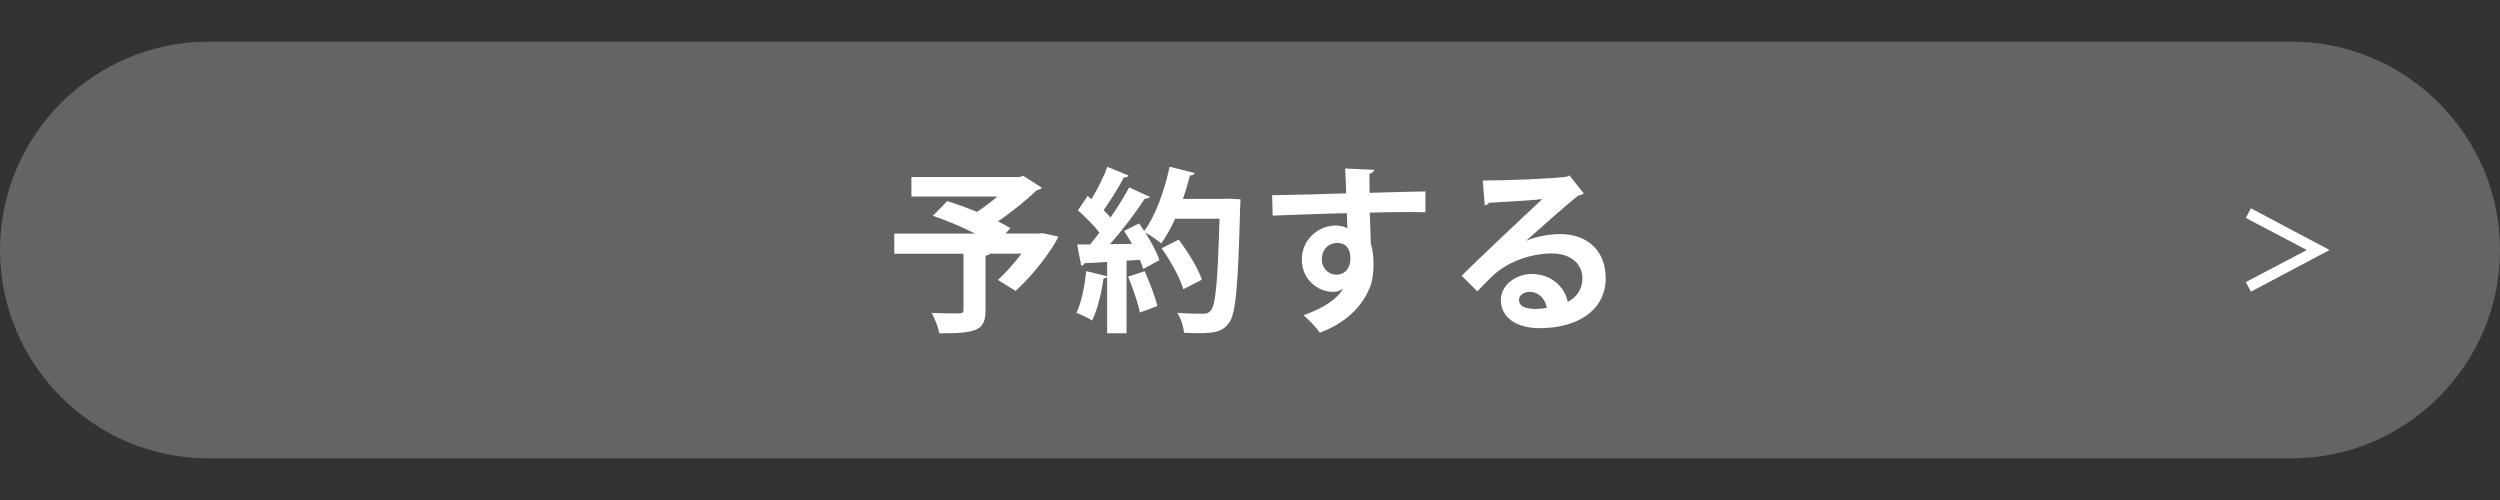 <?xml version="1.0" encoding="UTF-8"?>
<svg id="_レイヤー_1" data-name="レイヤー_1" xmlns="http://www.w3.org/2000/svg" version="1.1" viewBox="0 0 600 120">
  <rect x="0" y="0" width="600" height="120" fill="#333333" stroke="none"/>
  <!-- Generator: Adobe Illustrator 29.4.0, SVG Export Plug-In . SVG Version: 2.1.0 Build 152)  -->
  <defs>
    <style>
      .st0 {
        fill: #646464;
      }

      .st1 {
        fill: #fff;
      }
    </style>
  </defs>
  <path class="st0" d="M600,60c0,27.5-22.5,50-50,50H50C22.5,110,0,87.5,0,60h0C0,32.5,22.5,10,50,10h500c27.5,0,50,22.5,50,50h0Z"/>
  <path class="st1" d="M540.22,50l18.78,9.95v.1l-18.78,9.95-1.22-2.31,14.54-7.64v-.1l-14.54-7.64,1.22-2.31Z"/>
  <g>
    <path class="st1" d="M250.22,55.97l3.77.8c-.51,1.53-4.83,8.14-10.25,13.05l-4.24-2.63c1.82-1.65,3.9-3.98,5.64-6.31h-7.59c-.13.25-.47.42-1.02.47v13.18c0,4.83-2.25,5.47-11.06,5.47-.3-1.44-1.14-3.56-1.86-4.91,2.54.13,5.68.13,6.53.13.85-.04,1.1-.21,1.1-.85v-13.47h-16.61v-4.83h19.41c-3.18-1.61-6.99-3.22-10.17-4.28l3.47-3.52c2.16.64,4.66,1.57,7.12,2.58,1.65-1.06,3.39-2.37,4.92-3.69h-20.64v-4.66h25.89l.93-.3,4.49,2.84c-.25.3-.68.51-1.19.59-2.46,2.33-5.89,5.17-9.36,7.5,1.14.55,2.16,1.1,3.01,1.65l-1.19,1.27h7.8l1.1-.08Z"/>
    <path class="st1" d="M295.02,47.67l2.71.17c0,.42-.04,1.1-.09,1.65-.51,19.15-1.02,25.81-2.67,27.97-1.36,1.91-2.88,2.5-7.29,2.5-1.14,0-2.33-.04-3.52-.09-.09-1.36-.72-3.43-1.61-4.79,2.67.21,5.08.21,6.19.21.85,0,1.31-.13,1.82-.72,1.23-1.27,1.7-7.46,2.12-22.08h-10.64c-1.02,2.25-2.16,4.28-3.35,5.93-.89-.76-2.58-1.95-3.86-2.63,1.48,2.29,2.84,4.79,3.43,6.65-1.44.76-2.67,1.44-3.9,2.12-.17-.64-.47-1.4-.81-2.2l-3.18.21v17.41h-4.66v-13.52c-.13.25-.47.34-.85.3-.51,3.52-1.48,7.58-2.75,10.17-.93-.63-2.67-1.44-3.77-1.86,1.19-2.33,1.95-6.36,2.37-10l5,1.23v-3.43c-2.08.13-3.9.21-5.42.3-.13.38-.47.55-.8.59l-.97-5.08h3.09c.72-.89,1.48-1.82,2.25-2.84-1.31-1.74-3.39-3.81-5.17-5.34l2.33-3.47.93.76c1.48-2.42,2.97-5.38,3.81-7.75l5.08,2.08c-.17.34-.59.51-1.14.47-1.19,2.37-3.18,5.51-4.83,7.84.64.64,1.19,1.23,1.65,1.78,1.74-2.5,3.31-5.04,4.49-7.25l4.96,2.29c-.21.3-.64.42-1.23.42-2.12,3.31-5.34,7.54-8.35,10.93l5.3-.08c-.64-1.06-1.27-2.12-1.91-3.09,1.36-.72,2.5-1.27,3.6-1.82.42.59.81,1.19,1.23,1.82,2.67-3.56,4.87-9.62,6.1-15.42l6.02,1.52c-.13.38-.51.59-1.14.55-.47,1.86-1.02,3.77-1.69,5.64h10l1.1-.04ZM273.58,75c-.47-2.29-1.69-5.89-2.84-8.6l3.98-1.31c1.19,2.67,2.5,6.06,3.05,8.35l-4.19,1.57ZM282.9,57.5c2.2,2.97,4.66,6.91,5.55,9.62l-4.45,2.29c-.76-2.63-3.05-6.78-5.21-9.83l4.11-2.08Z"/>
    <path class="st1" d="M305.32,46.86c2.67-.08,6.4-.13,9.7-.21,1.99-.08,5-.17,8.05-.25,0-.64-.09-4.07-.25-5.97l6.99.34c-.04.34-.47.8-1.14.93-.04,1.02,0,2.84.04,4.58,5.55-.17,11.1-.3,13.39-.34v5c-1.23-.04-2.84-.04-4.66-.04-2.54,0-5.55.04-8.69.13l.25,7.54c.59,1.7.64,3.69.64,4.83,0,1.99-.25,4.2-.89,5.59-1.74,4.41-5.59,8.47-11.99,10.85-.89-1.27-2.71-3.18-3.94-4.19,4.58-1.57,8.05-3.77,9.53-6.4h-.04c-.51.47-1.48.8-2.33.8-3.77,0-7.54-3.01-7.54-7.71-.04-4.83,3.94-8.22,8.18-8.22.97,0,1.95.25,2.75.64,0-.42-.09-2.75-.13-3.6-3.14.04-17.12.55-17.8.59l-.13-4.87ZM324.09,62.2c0-.93,0-3.9-3.22-3.9-1.99.04-3.6,1.48-3.64,3.98,0,2.16,1.69,3.64,3.47,3.64,2.12,0,3.39-1.61,3.39-3.73Z"/>
    <path class="st1" d="M366.39,57.75c2.33-1.02,5.64-1.57,8.09-1.57,6.44,0,10.89,3.94,10.89,10.59,0,7.58-6.61,11.99-15.85,11.99-5.47,0-9.32-2.5-9.32-6.78,0-3.43,3.47-6.23,7.46-6.23,4.49,0,7.88,3.01,8.6,6.7,2.08-1.02,3.52-3.01,3.52-5.64,0-3.64-3.01-5.98-7.29-5.98-5.76,0-11.1,2.42-14.11,5.25-1.02.93-2.71,2.63-3.81,3.86l-3.77-3.77c3.01-3.01,13.69-13.14,19.36-18.39-2.08.3-9.41.68-12.8.89-.13.3-.63.55-1.02.64l-.47-5.98c5.42,0,17.38-.47,20.17-.93l.63-.3,3.43,4.32c-.25.25-.76.42-1.23.47-2.2,1.61-9.03,7.71-12.5,10.81v.04ZM368.63,74.15c.72,0,2.03-.13,2.58-.25-.3-2.25-2.08-3.86-3.98-3.86-1.4,0-2.67.72-2.67,1.95,0,1.99,2.67,2.16,4.07,2.16Z"/>
  </g>
</svg>
